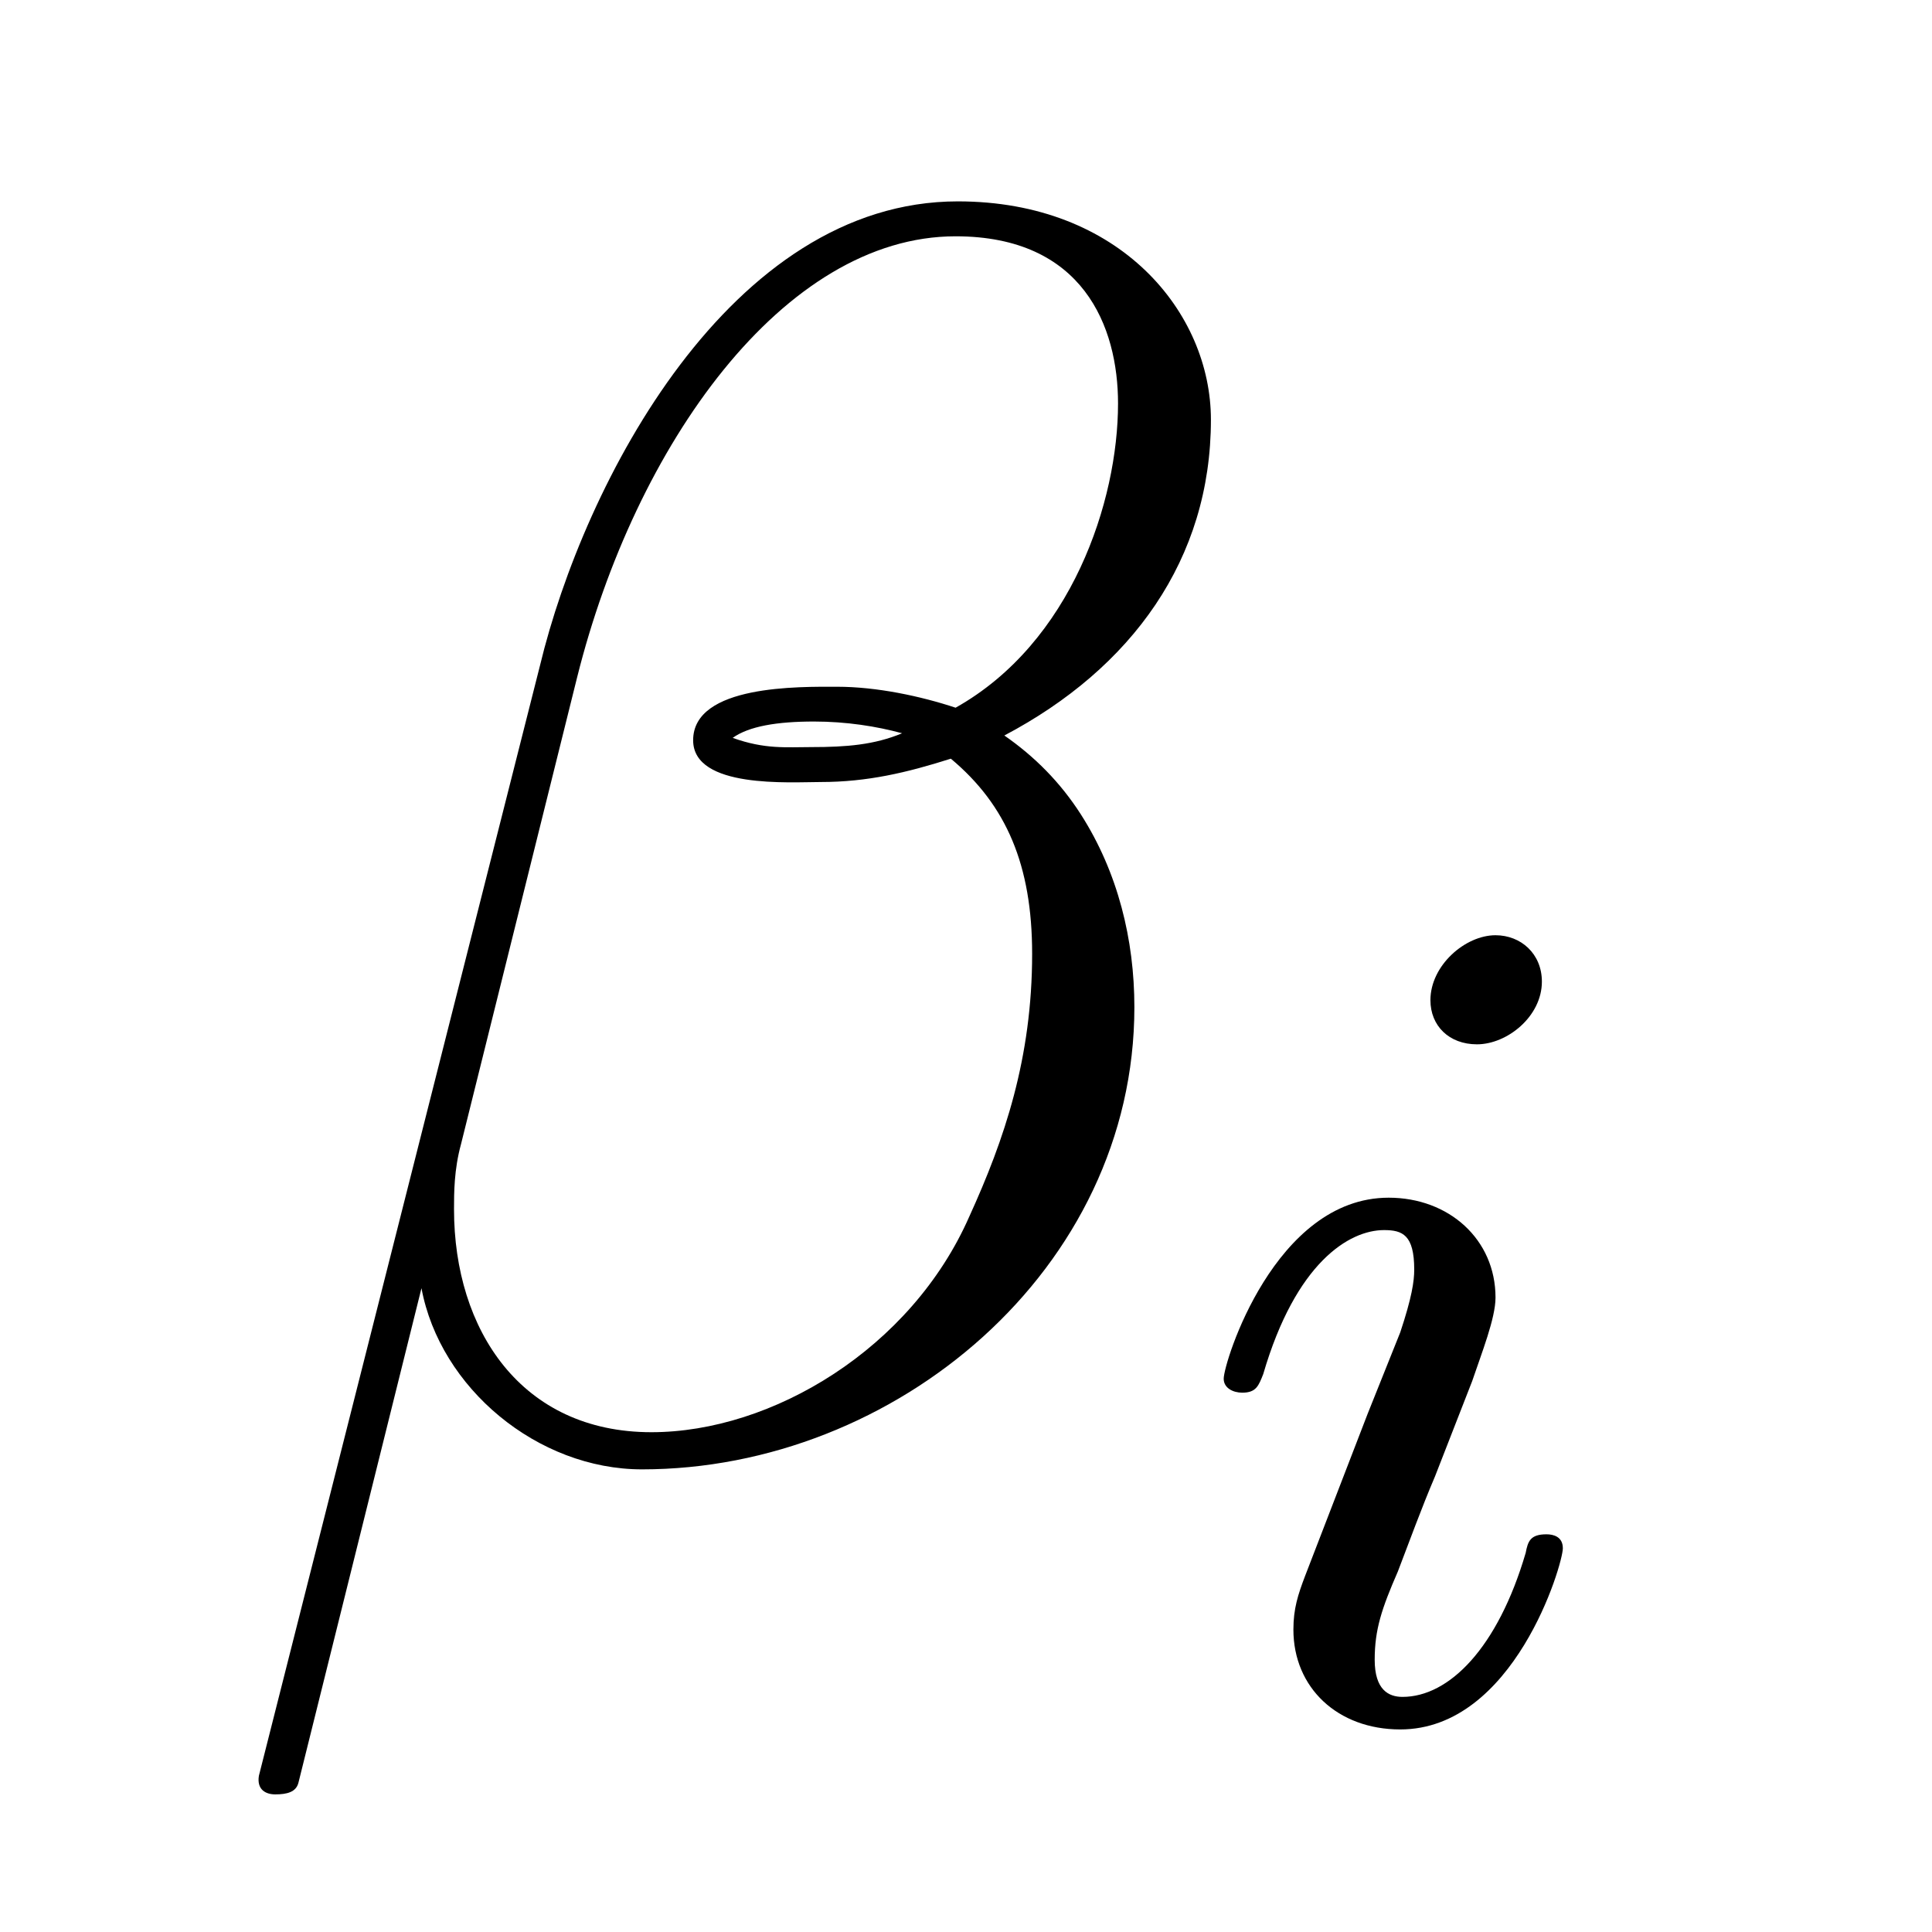 <?xml version='1.0'?>
<!-- This file was generated by dvisvgm 1.9.2 -->
<svg height='13pt' version='1.1' viewBox='0 -13 13 13' width='13pt' xmlns='http://www.w3.org/2000/svg' xmlns:xlink='http://www.w3.org/1999/xlink'>
<g id='page1'>
<g transform='matrix(1 0 0 1 -127 651)'>
<path d='M135.148 -661.176C135.148 -661.895 134.539 -662.645 133.445 -662.645C131.914 -662.645 130.93 -660.754 130.633 -659.52L128.742 -652.051C128.727 -651.957 128.789 -651.926 128.852 -651.926C128.93 -651.926 128.992 -651.941 129.008 -652.004L129.836 -655.332C129.961 -654.66 130.617 -654.113 131.32 -654.113C133.023 -654.113 134.633 -655.457 134.633 -657.223C134.633 -657.676 134.523 -658.129 134.273 -658.52C134.133 -658.738 133.961 -658.91 133.758 -659.051C134.617 -659.504 135.148 -660.238 135.148 -661.176ZM133.07 -659.066C132.883 -658.988 132.695 -658.973 132.461 -658.973C132.289 -658.973 132.148 -658.957 131.93 -659.035C132.039 -659.113 132.227 -659.145 132.477 -659.145C132.695 -659.145 132.898 -659.113 133.07 -659.066ZM134.523 -661.285C134.523 -660.629 134.211 -659.676 133.43 -659.238C133.195 -659.316 132.898 -659.379 132.633 -659.379C132.383 -659.379 131.664 -659.394 131.664 -659.019C131.664 -658.691 132.32 -658.738 132.523 -658.738C132.836 -658.738 133.102 -658.801 133.398 -658.895C133.773 -658.582 133.945 -658.176 133.945 -657.582C133.945 -656.879 133.758 -656.332 133.523 -655.816C133.133 -654.926 132.195 -654.363 131.383 -654.363C130.508 -654.363 130.055 -655.051 130.055 -655.863C130.055 -655.973 130.055 -656.129 130.102 -656.301L130.883 -659.441C131.273 -661.004 132.273 -662.41 133.43 -662.41C134.289 -662.41 134.523 -661.801 134.523 -661.285ZM134.996 -654.238' fill-rule='evenodd'/>
<path d='M137.375 -657.395C137.375 -657.582 137.234 -657.707 137.063 -657.707C136.859 -657.707 136.625 -657.504 136.625 -657.27C136.625 -657.098 136.75 -656.973 136.938 -656.973C137.141 -656.973 137.375 -657.16 137.375 -657.395ZM136.203 -654.488L135.781 -653.394C135.734 -653.27 135.703 -653.176 135.703 -653.035C135.703 -652.644 136 -652.363 136.422 -652.363C137.187 -652.363 137.516 -653.473 137.516 -653.582C137.516 -653.66 137.453 -653.676 137.406 -653.676C137.297 -653.676 137.281 -653.629 137.266 -653.551C137.078 -652.91 136.75 -652.582 136.437 -652.582C136.344 -652.582 136.25 -652.629 136.25 -652.832S136.297 -653.176 136.406 -653.426C136.484 -653.629 136.563 -653.848 136.656 -654.066L136.906 -654.707C136.969 -654.894 137.063 -655.129 137.063 -655.269C137.063 -655.66 136.75 -655.941 136.344 -655.941C135.578 -655.941 135.234 -654.832 135.234 -654.723C135.234 -654.66 135.297 -654.629 135.359 -654.629C135.453 -654.629 135.469 -654.676 135.5 -654.754C135.719 -655.504 136.078 -655.723 136.313 -655.723C136.437 -655.723 136.516 -655.691 136.516 -655.457C136.516 -655.379 136.5 -655.269 136.422 -655.035L136.203 -654.488ZM137.879 -652.441' fill-rule='evenodd'/>
</g>
</g>
</svg>
